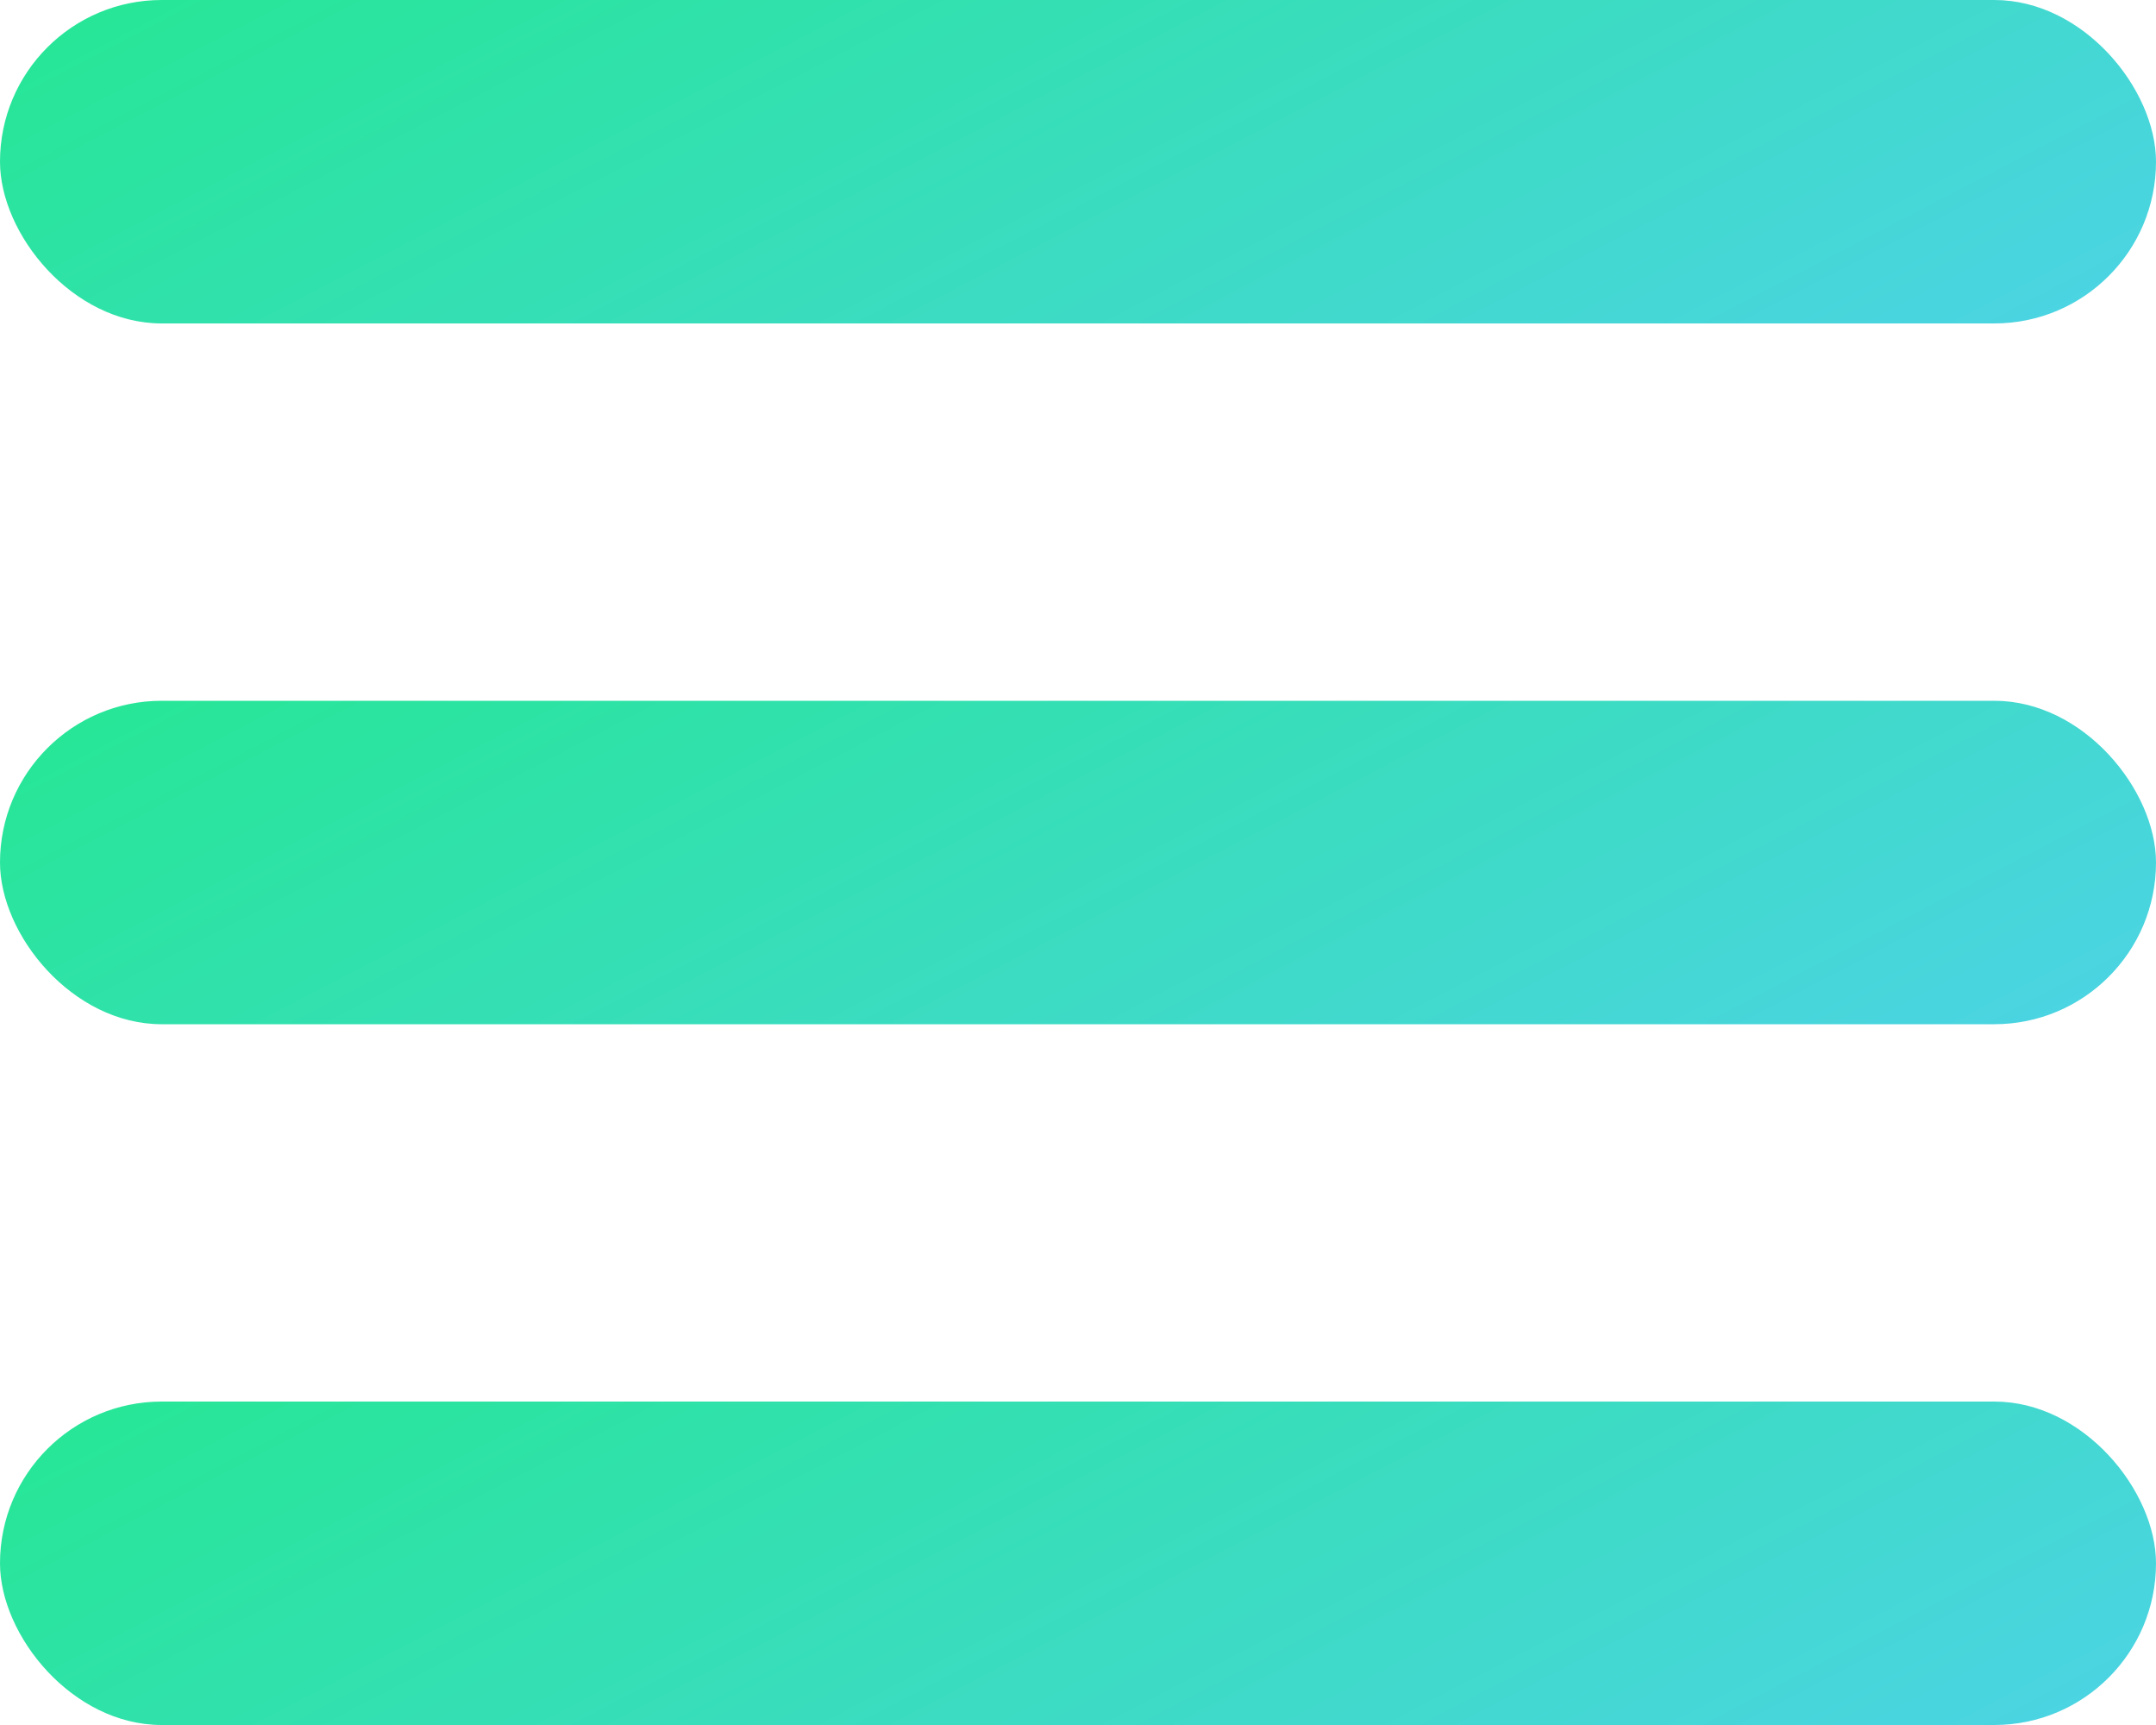 <svg width="40" height="32" viewBox="0 0 40 32" fill="none" xmlns="http://www.w3.org/2000/svg">
<rect width="40" height="6" rx="3" fill="url(#paint0_linear_13_536)"/>
<rect y="13" width="40" height="6" rx="3" fill="url(#paint1_linear_13_536)"/>
<rect y="26" width="40" height="6" rx="3" fill="url(#paint2_linear_13_536)"/>
<defs>
<linearGradient id="paint0_linear_13_536" x1="48.827" y1="10.009" x2="31.46" y2="-23.332" gradientUnits="userSpaceOnUse">
<stop stop-color="#59CDFF"/>
<stop offset="1" stop-color="#1BEC7F"/>
</linearGradient>
<linearGradient id="paint1_linear_13_536" x1="48.827" y1="23.009" x2="31.46" y2="-10.332" gradientUnits="userSpaceOnUse">
<stop stop-color="#59CDFF"/>
<stop offset="1" stop-color="#1BEC7F"/>
</linearGradient>
<linearGradient id="paint2_linear_13_536" x1="48.827" y1="36.009" x2="31.46" y2="2.668" gradientUnits="userSpaceOnUse">
<stop stop-color="#59CDFF"/>
<stop offset="1" stop-color="#1BEC7F"/>
</linearGradient>
</defs>
</svg>

